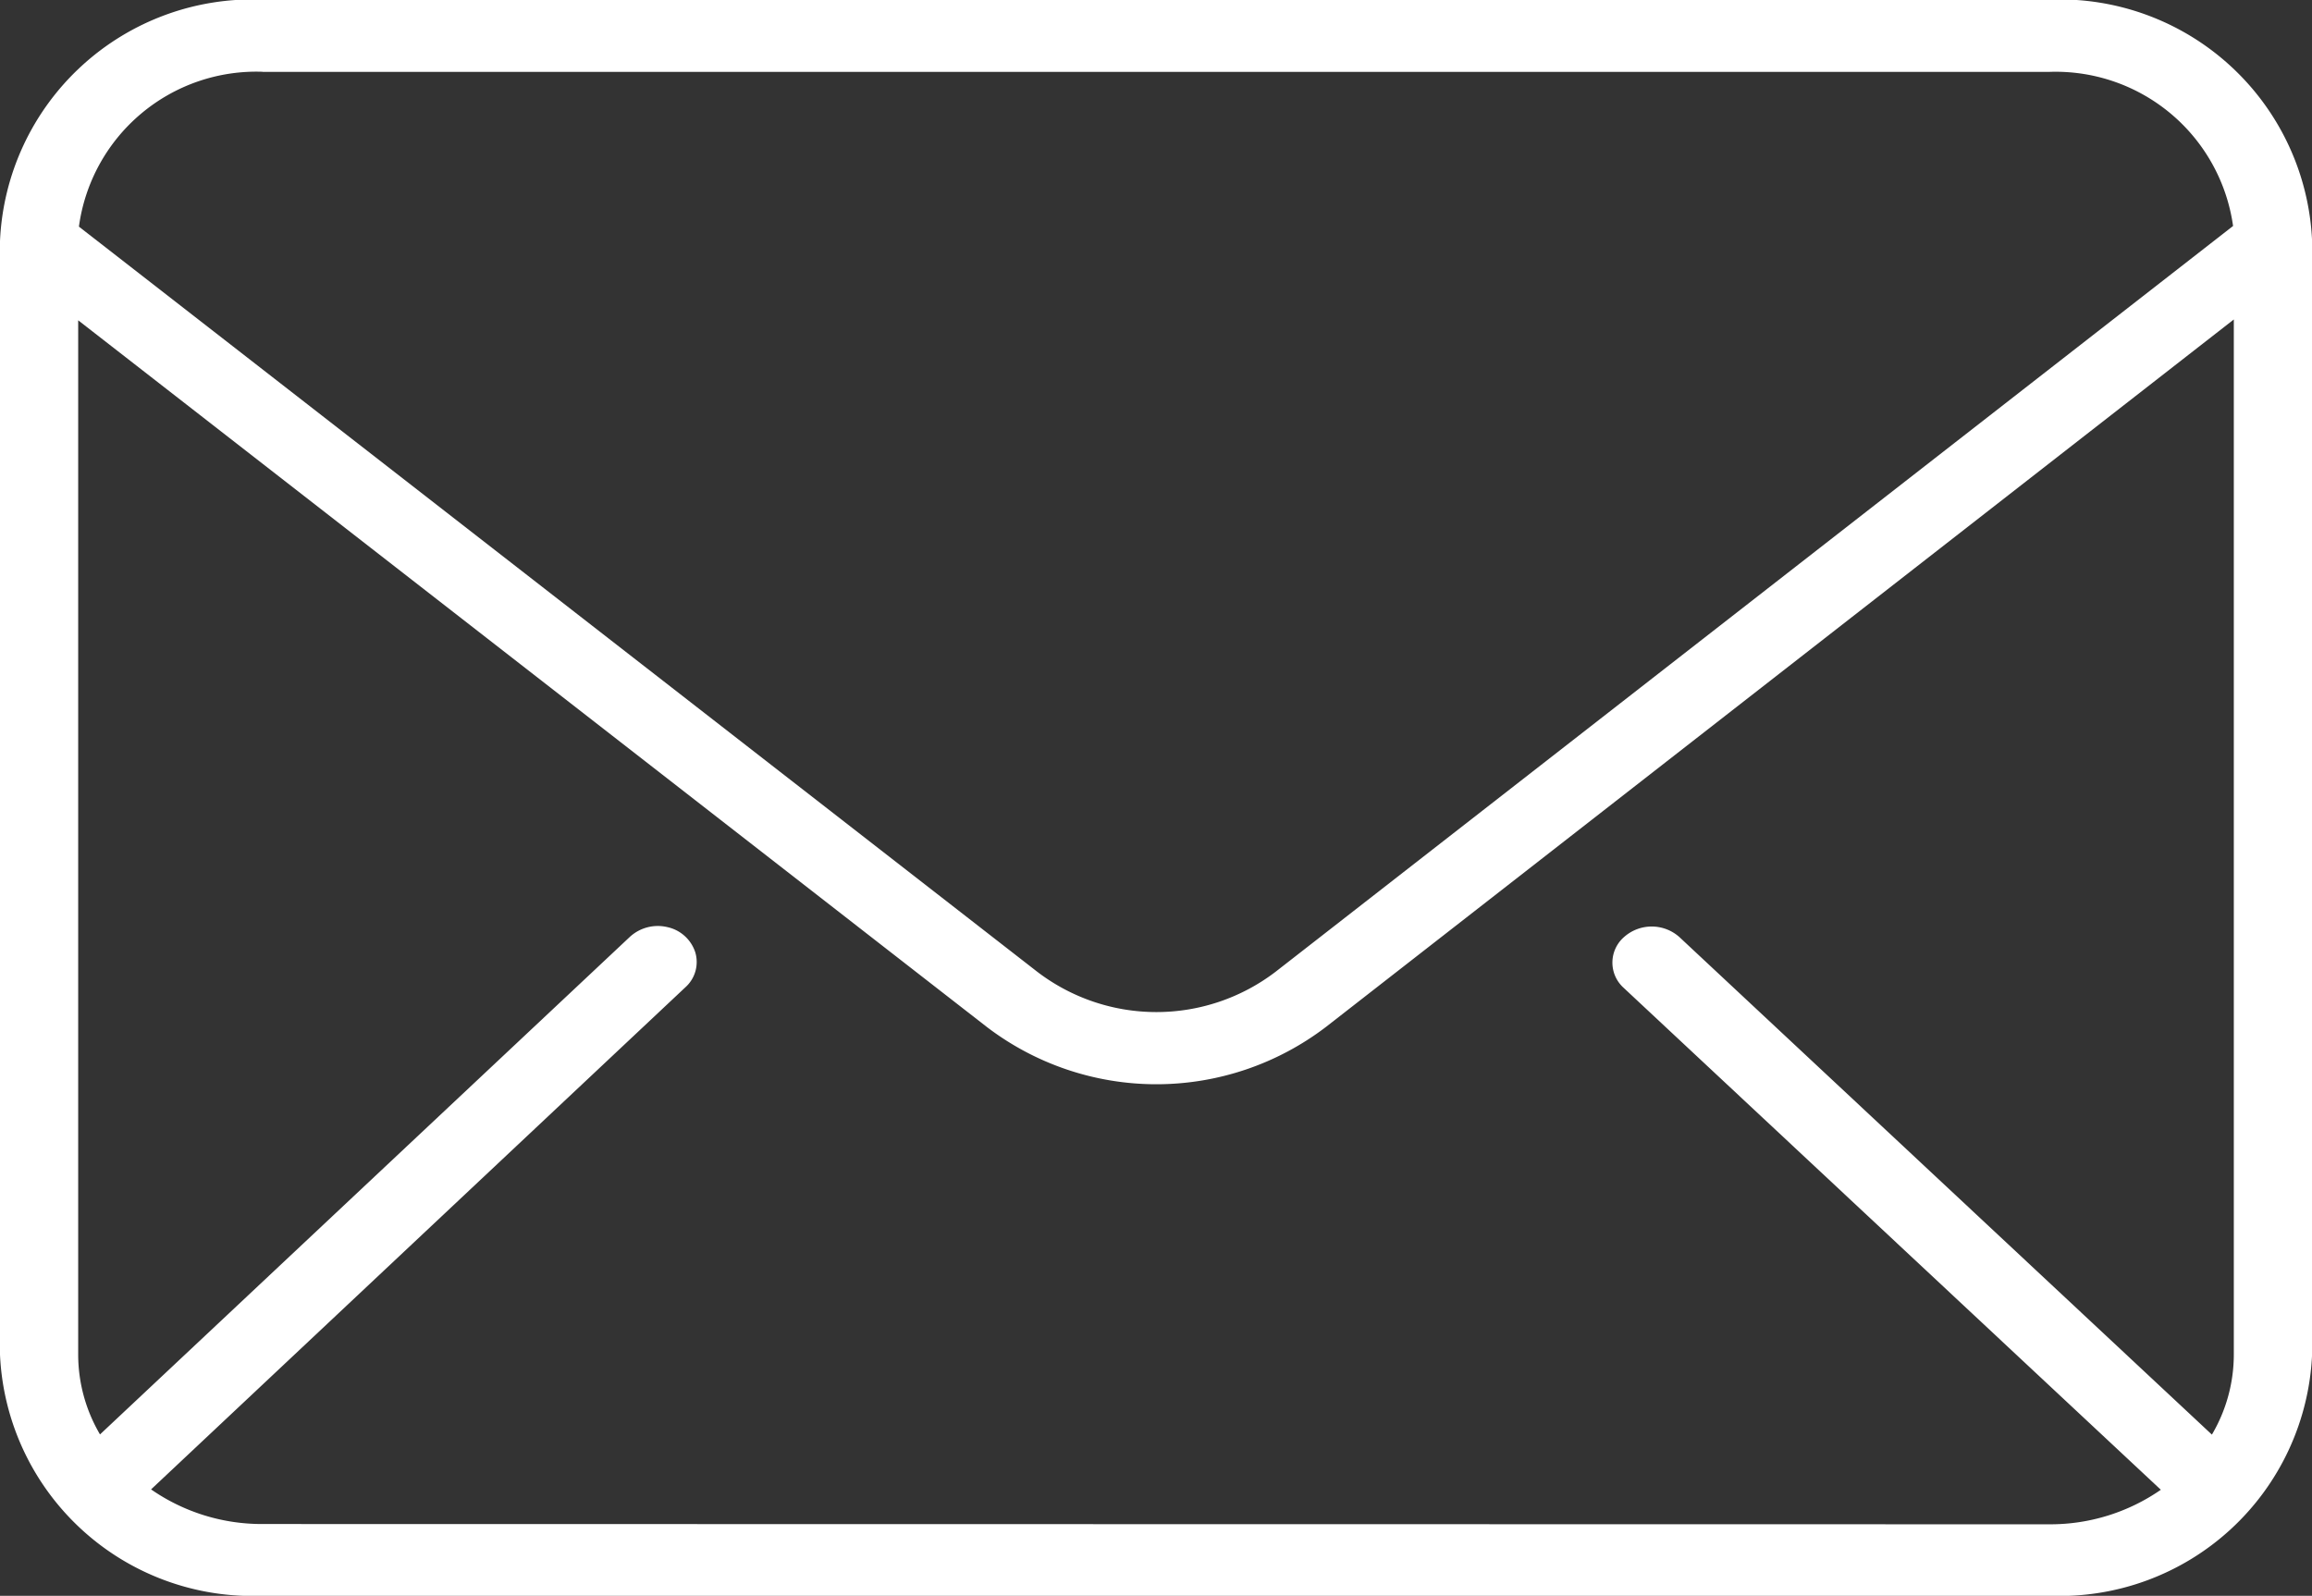 <svg xmlns="http://www.w3.org/2000/svg" width="24.899" height="17.188" viewBox="0 0 24.899 17.188">
  <rect x="0" y="0" width="24.899" height="17.188" fill="#333333" stroke="none"/>
  <path id="mail_4_" data-name="mail (4)" d="M2.827,12.938H22.073a2.722,2.722,0,0,0,2.827-2.6V-1.654a2.722,2.722,0,0,0-2.827-2.6H2.827A2.722,2.722,0,0,0,0-1.654V10.341A2.722,2.722,0,0,0,2.827,12.938Zm0-.773a2.088,2.088,0,0,1-1.2-.373L7.381,6.384a.365.365,0,0,0,.107-.376.406.406,0,0,0-.3-.272.445.445,0,0,0-.407.107L1.077,11.2a1.7,1.7,0,0,1-.235-.859V-.8l9.784,7.61a3.01,3.01,0,0,0,3.655,0L24.057-.809v11.15a1.7,1.7,0,0,1-.236.861L18.085,5.842a.448.448,0,0,0-.594,0,.365.365,0,0,0-.007.546l5.787,5.408a2.089,2.089,0,0,1-1.2.372Zm0-15.641H22.073a1.93,1.93,0,0,1,1.976,1.66L13.737,6.217a2.114,2.114,0,0,1-2.566,0L.85-1.809A1.928,1.928,0,0,1,2.827-3.477Zm0,0" transform="translate(0 4.25)" fill="#fff"/>
</svg>
